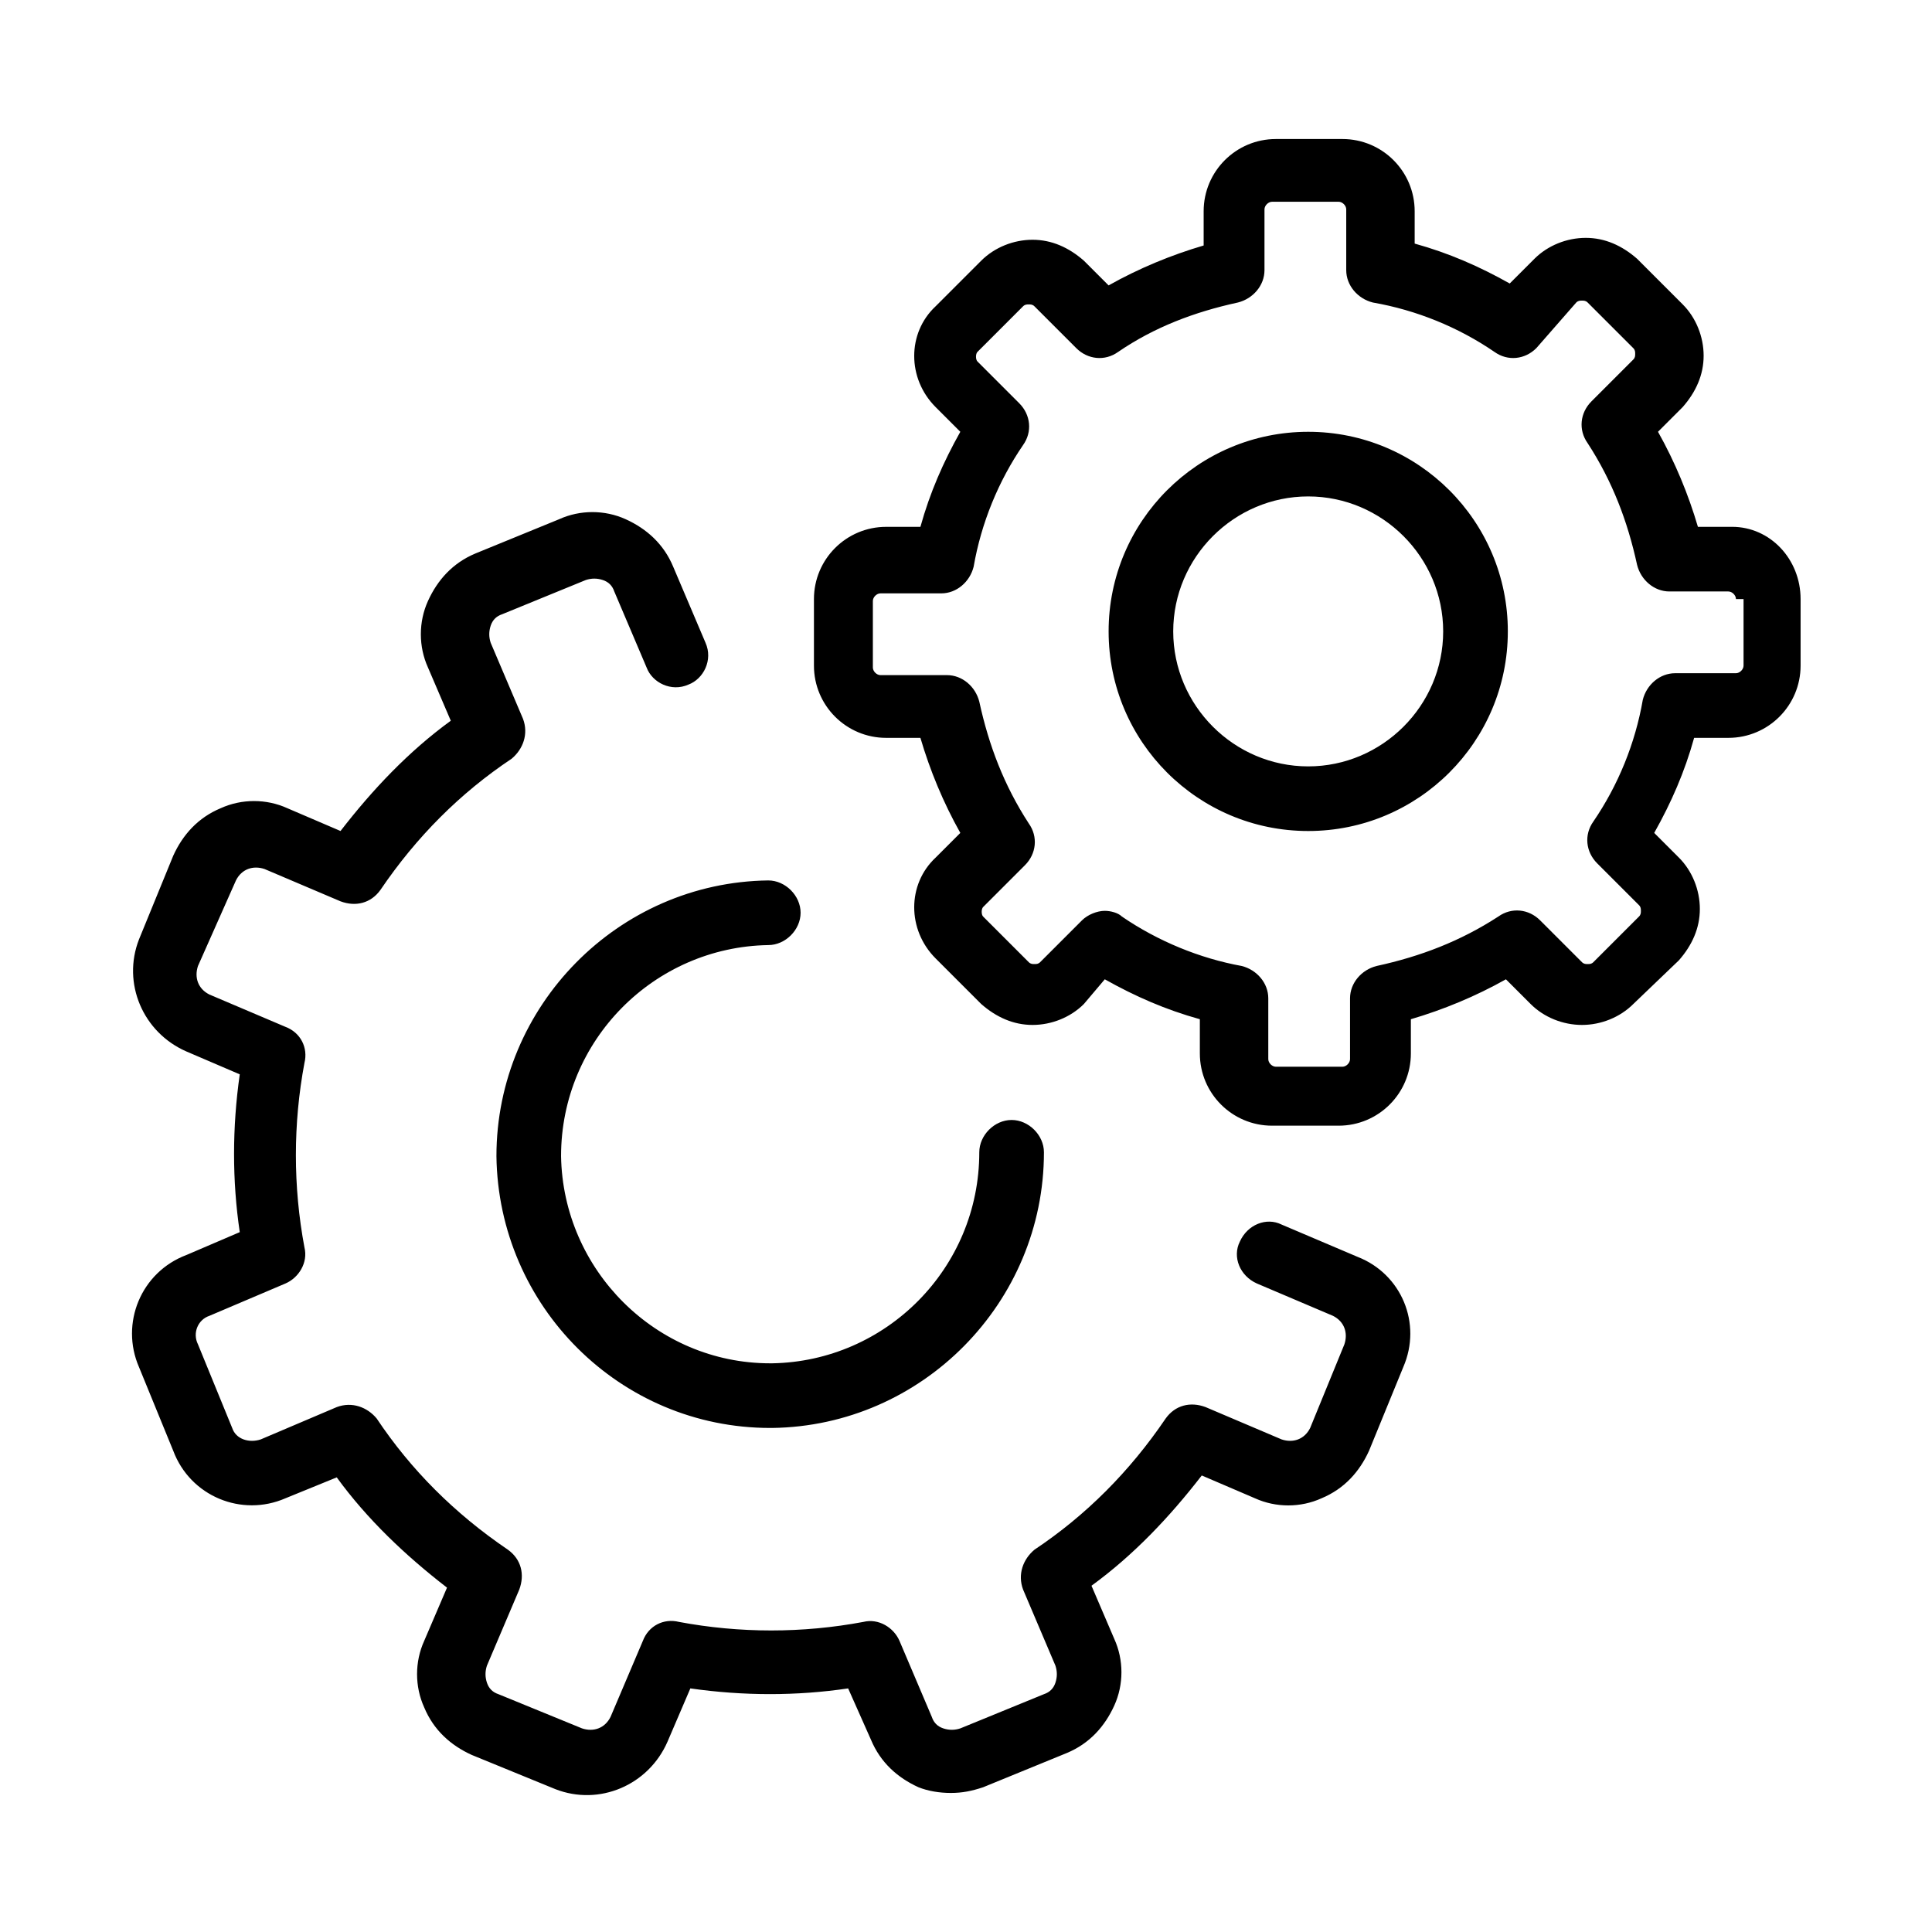 <?xml version="1.0" encoding="UTF-8"?>
<!-- Uploaded to: ICON Repo, www.svgrepo.com, Generator: ICON Repo Mixer Tools -->
<svg fill="#000000" width="800px" height="800px" version="1.1" viewBox="144 144 512 512" xmlns="http://www.w3.org/2000/svg">
 <path d="m515.88 506.3-9.07 22.168c-2.519 5.543-6.551 10.078-12.594 12.594-5.543 2.519-12.09 2.519-17.633 0l-14.105-6.047c-8.566 11.082-18.137 21.16-29.223 29.223l6.047 14.105c2.519 5.543 2.519 12.09 0 17.633-2.519 5.543-6.551 10.078-12.594 12.594l-22.168 9.07c-3.023 1.008-5.543 1.512-8.566 1.512s-6.047-0.504-8.566-1.512c-5.543-2.519-10.078-6.551-12.594-12.594l-6.047-13.602c-13.602 2.016-27.711 2.016-41.816 0l-6.047 14.105c-5.039 11.586-18.137 17.129-29.727 12.594l-22.168-9.07c-5.543-2.519-10.078-6.551-12.594-12.594-2.519-5.543-2.519-12.09 0-17.633l6.047-14.105c-11.082-8.566-21.16-18.137-29.223-29.223l-13.602 5.547c-11.586 5.039-25.191-0.504-29.727-12.594l-9.07-22.168c-5.039-11.586 0.504-25.191 12.594-29.727l14.105-6.047c-2.016-13.602-2.016-27.711 0-41.816l-14.105-6.047c-11.586-5.039-17.129-18.137-12.594-29.727l9.07-22.168c2.519-5.543 6.551-10.078 12.594-12.594 5.543-2.519 12.09-2.519 17.633 0l14.105 6.047c8.566-11.082 18.137-21.16 29.223-29.223l-6.047-14.105c-2.519-5.543-2.519-12.09 0-17.633 2.519-5.543 6.551-10.078 12.594-12.594l22.168-9.07c5.543-2.519 12.09-2.519 17.633 0 5.543 2.519 10.078 6.551 12.594 12.594l8.566 20.152c2.016 4.535-0.504 9.574-4.535 11.082-4.535 2.016-9.574-0.504-11.082-4.535l-8.566-20.152c-0.504-1.512-1.512-2.519-3.023-3.023s-3.023-0.504-4.535 0l-22.168 9.07c-1.512 0.504-2.519 1.512-3.023 3.023s-0.504 3.023 0 4.535l8.566 20.152c1.512 4.031 0 8.062-3.023 10.578-13.602 9.07-25.191 20.656-34.762 34.762-2.519 3.527-6.551 4.535-10.578 3.023l-20.152-8.566c-3.023-1.008-6.047 0-7.559 3.023l-10.066 22.68c-1.008 3.023 0 6.047 3.023 7.559l20.152 8.566c4.031 1.512 6.047 5.543 5.039 9.574-3.023 16.121-3.023 32.746 0 48.871 1.008 4.031-1.512 8.062-5.039 9.574l-20.152 8.566c-3.023 1.008-4.535 4.535-3.023 7.559l9.07 22.168c1.008 3.023 4.535 4.031 7.559 3.023l20.152-8.566c4.031-1.512 8.062 0 10.578 3.023 9.07 13.602 20.656 25.191 34.762 34.762 3.527 2.519 4.535 6.551 3.023 10.578l-8.566 20.152c-0.504 1.512-0.504 3.023 0 4.535 0.504 1.512 1.512 2.519 3.023 3.023l22.168 9.07c3.023 1.008 6.047 0 7.559-3.023l8.566-20.152c1.512-4.031 5.543-6.047 9.574-5.039 16.121 3.023 32.746 3.023 48.871 0 4.031-1.008 8.062 1.512 9.574 5.039l8.566 20.152c0.504 1.512 1.512 2.519 3.023 3.023 1.512 0.504 3.023 0.504 4.535 0l22.168-9.07c1.512-0.504 2.519-1.512 3.023-3.023 0.504-1.512 0.504-3.023 0-4.535l-8.566-20.152c-1.512-4.031 0-8.062 3.023-10.578 13.602-9.07 25.191-20.656 34.762-34.762 2.519-3.527 6.551-4.535 10.578-3.023l20.152 8.566c3.023 1.008 6.047 0 7.559-3.023l9.07-22.168c1.008-3.023 0-6.047-3.023-7.559l-20.152-8.566c-4.535-2.016-6.551-7.055-4.535-11.082 2.016-4.535 7.055-6.551 11.082-4.535l20.152 8.566c11.578 4.523 17.121 17.621 12.082 29.207zm-240.32-55.922c0.504 39.801 32.746 72.043 72.547 72.043h0.504c39.801-0.504 72.043-33.25 72.043-73.051 0-4.535-4.031-8.566-8.566-8.566-4.535 0-8.566 4.031-8.566 8.566 0 30.73-24.688 55.418-54.914 55.922h-0.504c-30.23 0-54.914-24.688-55.418-54.914 0-30.73 24.688-55.418 54.914-55.922 4.535 0 8.566-4.031 8.566-8.566s-4.031-8.566-8.566-8.566c-39.797 0.508-72.039 33.254-72.039 73.055zm268.03-139.05c0 29.223-23.68 52.898-52.898 52.898-29.223 0-52.898-23.68-52.898-52.898-0.004-29.223 23.676-52.898 52.895-52.898 29.223 0 52.902 23.676 52.902 52.898zm-17.133 0c0-19.648-16.121-35.77-35.77-35.77-19.648 0-35.77 16.121-35.77 35.77s16.121 35.77 35.77 35.77c19.648 0 35.77-16.121 35.77-35.77zm94.719-8.566v17.633c0 10.578-8.566 19.145-19.145 19.145h-9.07c-2.519 9.07-6.047 17.129-10.578 25.191l6.551 6.551c3.527 3.527 5.543 8.566 5.543 13.602 0 5.039-2.016 9.574-5.543 13.602l-12.094 11.59c-3.527 3.527-8.566 5.543-13.602 5.543-5.039 0-10.078-2.016-13.602-5.543l-6.551-6.551c-8.062 4.535-16.625 8.062-25.191 10.578v9.07c0 10.578-8.566 19.145-19.145 19.145h-17.633c-10.578 0-19.145-8.566-19.145-19.145v-9.07c-9.07-2.519-17.129-6.047-25.191-10.578l-5.543 6.551c-3.527 3.527-8.566 5.543-13.602 5.543-5.039 0-9.574-2.016-13.602-5.543l-12.09-12.09c-7.559-7.559-7.559-19.648 0-26.703l6.551-6.551c-4.535-8.062-8.062-16.625-10.578-25.191h-9.07c-10.578 0-19.145-8.566-19.145-19.145v-17.633c0-10.578 8.566-19.145 19.145-19.145h9.07c2.519-9.07 6.047-17.129 10.578-25.191l-6.551-6.551c-7.559-7.559-7.559-19.648 0-26.703l12.09-12.09c3.527-3.527 8.566-5.543 13.602-5.543 5.039 0 9.574 2.016 13.602 5.543l6.551 6.551c8.062-4.535 16.625-8.062 25.191-10.578v-9.07c0-10.578 8.566-19.145 19.145-19.145h17.633c10.578 0 19.145 8.566 19.145 19.145v8.566c9.07 2.519 17.129 6.047 25.191 10.578l6.551-6.551c3.527-3.527 8.566-5.543 13.602-5.543 5.039 0 9.574 2.016 13.602 5.543l12.09 12.09c3.527 3.527 5.543 8.566 5.543 13.602 0 5.039-2.016 9.574-5.543 13.602l-6.551 6.551c4.535 8.062 8.062 16.625 10.578 25.191h9.07c10.078 0.004 18.141 8.57 18.141 19.148zm-17.129 0c0-1.008-1.008-2.016-2.016-2.016h-15.621c-4.031 0-7.559-3.023-8.566-7.055-2.519-11.586-6.551-22.168-13.098-32.242-2.519-3.527-2.016-8.062 1.008-11.082l11.082-11.082c0.504-0.504 0.504-1.008 0.504-1.512 0-0.504 0-1.008-0.504-1.512l-12.09-12.09c-0.504-0.504-1.008-0.504-1.512-0.504-0.504 0-1.008 0-1.512 0.504l-10.578 12.09c-3.023 3.023-7.559 3.527-11.082 1.008-9.574-6.551-20.656-11.082-32.242-13.098-4.031-1.008-7.055-4.535-7.055-8.566v-16.121c0-1.008-1.008-2.016-2.016-2.016h-17.633c-1.008 0-2.016 1.008-2.016 2.016v16.121c0 4.031-3.023 7.559-7.055 8.566-11.586 2.519-22.168 6.551-31.738 13.098-3.527 2.519-8.062 2.016-11.082-1.008l-11.082-11.082c-0.504-0.504-1.008-0.504-1.512-0.504s-1.008 0-1.512 0.504l-12.09 12.09c-0.504 0.504-0.504 2.016 0 2.519l11.082 11.082c3.023 3.023 3.527 7.559 1.008 11.082-6.551 9.574-11.082 20.656-13.098 32.242-1.008 4.031-4.535 7.055-8.566 7.055h-16.121c-1.008 0-2.016 1.008-2.016 2.016v17.633c0 1.008 1.008 2.016 2.016 2.016h17.629c4.031 0 7.559 3.023 8.566 7.055 2.519 11.586 6.551 22.168 13.098 32.242 2.519 3.527 2.016 8.062-1.008 11.082l-11.082 11.082c-0.504 0.504-0.504 2.016 0 2.519l12.09 12.09c0.504 0.504 1.008 0.504 1.512 0.504 0.504 0 1.008 0 1.512-0.504l11.082-11.082c1.512-1.512 4.031-2.519 6.047-2.519 1.512 0 3.527 0.504 4.535 1.512 9.574 6.551 20.656 11.082 31.738 13.098 4.031 1.008 7.055 4.535 7.055 8.566v16.121c0 1.008 1.008 2.016 2.016 2.016h17.633c1.008 0 2.016-1.008 2.016-2.016v-16.121c0-4.031 3.023-7.559 7.055-8.566 11.586-2.519 22.168-6.551 32.242-13.098 3.527-2.519 8.062-2.016 11.082 1.008l11.082 11.082c0.504 0.504 1.008 0.504 1.512 0.504 0.504 0 1.008 0 1.512-0.504l12.09-12.09c0.504-0.504 0.504-1.008 0.504-1.512 0-0.504 0-1.008-0.504-1.512l-11.082-11.082c-3.023-3.023-3.527-7.559-1.008-11.082 6.551-9.574 11.082-20.656 13.098-32.242 1.008-4.031 4.535-7.055 8.566-7.055h16.121c1.008 0 2.016-1.008 2.016-2.016v-17.633z"/>
</svg>